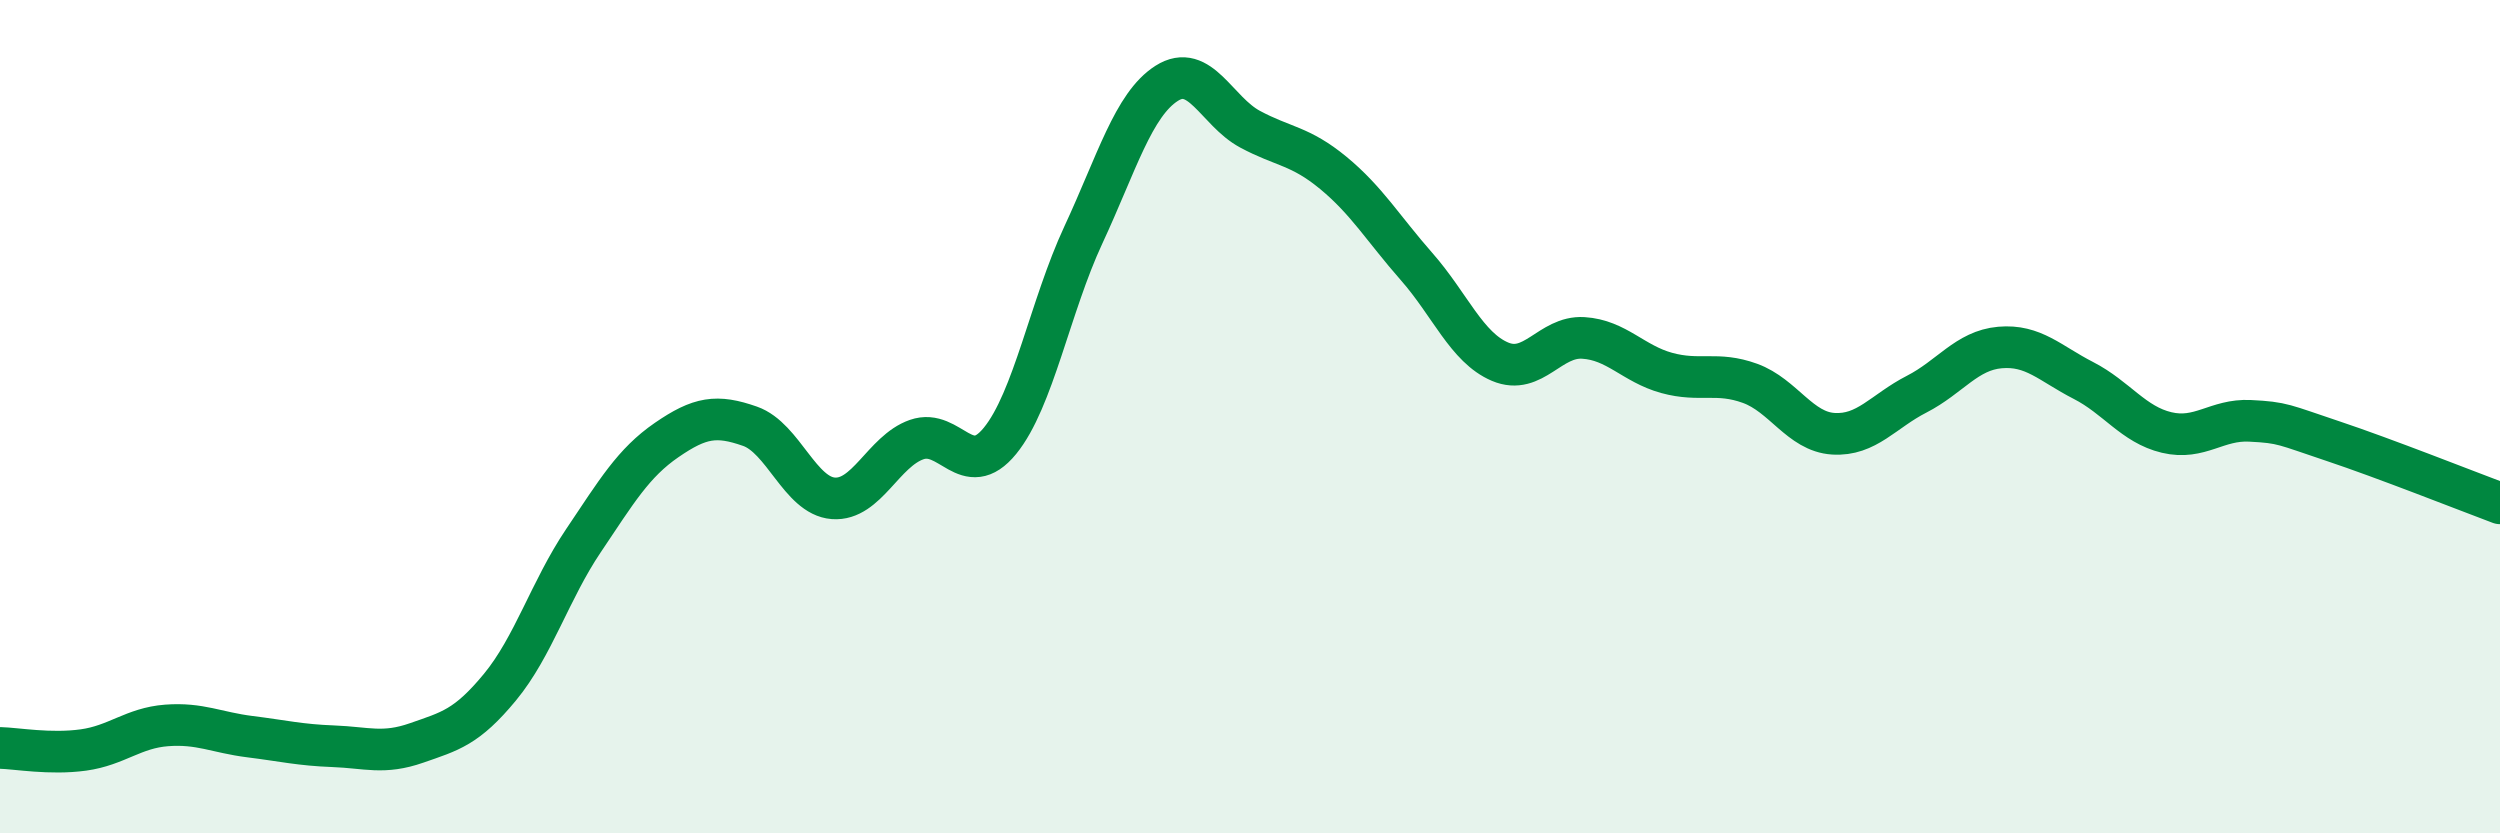 
    <svg width="60" height="20" viewBox="0 0 60 20" xmlns="http://www.w3.org/2000/svg">
      <path
        d="M 0,17.95 C 0.4,17.96 1.2,18.11 2,18 C 2.8,17.89 3.2,17.47 4,17.41 C 4.8,17.35 5.2,17.58 6,17.68 C 6.8,17.78 7.2,17.88 8,17.91 C 8.8,17.94 9.2,18.11 10,17.83 C 10.8,17.55 11.2,17.46 12,16.49 C 12.8,15.52 13.2,14.17 14,12.98 C 14.8,11.79 15.2,11.11 16,10.56 C 16.8,10.01 17.2,9.95 18,10.23 C 18.8,10.51 19.2,11.9 20,11.96 C 20.8,12.02 21.2,10.83 22,10.55 C 22.8,10.27 23.2,11.56 24,10.58 C 24.8,9.6 25.2,7.36 26,5.64 C 26.8,3.92 27.2,2.51 28,2 C 28.8,1.49 29.2,2.67 30,3.1 C 30.8,3.53 31.2,3.49 32,4.15 C 32.8,4.81 33.2,5.49 34,6.4 C 34.8,7.31 35.2,8.34 36,8.68 C 36.8,9.02 37.2,8.06 38,8.11 C 38.8,8.16 39.2,8.73 40,8.95 C 40.8,9.17 41.2,8.91 42,9.2 C 42.8,9.49 43.2,10.36 44,10.41 C 44.8,10.46 45.2,9.87 46,9.46 C 46.8,9.05 47.2,8.41 48,8.34 C 48.8,8.27 49.2,8.72 50,9.13 C 50.8,9.54 51.2,10.19 52,10.38 C 52.8,10.57 53.2,10.06 54,10.1 C 54.8,10.14 54.8,10.19 56,10.59 C 57.2,10.99 59.2,11.78 60,12.08L60 20L0 20Z"
        fill="#008740"
        opacity="0.1"
        stroke-linecap="round"
        stroke-linejoin="round"
      />
      <path
        d="M 0,17.95 C 0.4,17.96 1.2,18.11 2,18 C 2.8,17.89 3.2,17.47 4,17.41 C 4.8,17.35 5.2,17.58 6,17.68 C 6.8,17.78 7.2,17.88 8,17.91 C 8.8,17.94 9.2,18.11 10,17.83 C 10.8,17.55 11.2,17.46 12,16.49 C 12.8,15.52 13.2,14.17 14,12.98 C 14.8,11.79 15.2,11.11 16,10.56 C 16.8,10.01 17.2,9.95 18,10.23 C 18.8,10.51 19.2,11.9 20,11.96 C 20.8,12.02 21.2,10.83 22,10.55 C 22.8,10.27 23.2,11.56 24,10.58 C 24.8,9.6 25.2,7.36 26,5.64 C 26.8,3.92 27.2,2.51 28,2 C 28.8,1.49 29.2,2.67 30,3.1 C 30.8,3.53 31.2,3.49 32,4.15 C 32.8,4.81 33.2,5.49 34,6.4 C 34.8,7.31 35.2,8.34 36,8.68 C 36.8,9.02 37.2,8.06 38,8.11 C 38.8,8.16 39.2,8.73 40,8.95 C 40.8,9.17 41.2,8.91 42,9.2 C 42.8,9.49 43.2,10.36 44,10.41 C 44.8,10.46 45.2,9.87 46,9.46 C 46.8,9.05 47.2,8.41 48,8.34 C 48.8,8.27 49.2,8.72 50,9.13 C 50.8,9.54 51.2,10.19 52,10.38 C 52.8,10.57 53.2,10.06 54,10.1 C 54.8,10.14 54.8,10.19 56,10.59 C 57.2,10.99 59.2,11.78 60,12.08"
        stroke="#008740"
        stroke-width="1"
        fill="none"
        stroke-linecap="round"
        stroke-linejoin="round"
      />
    </svg>
  